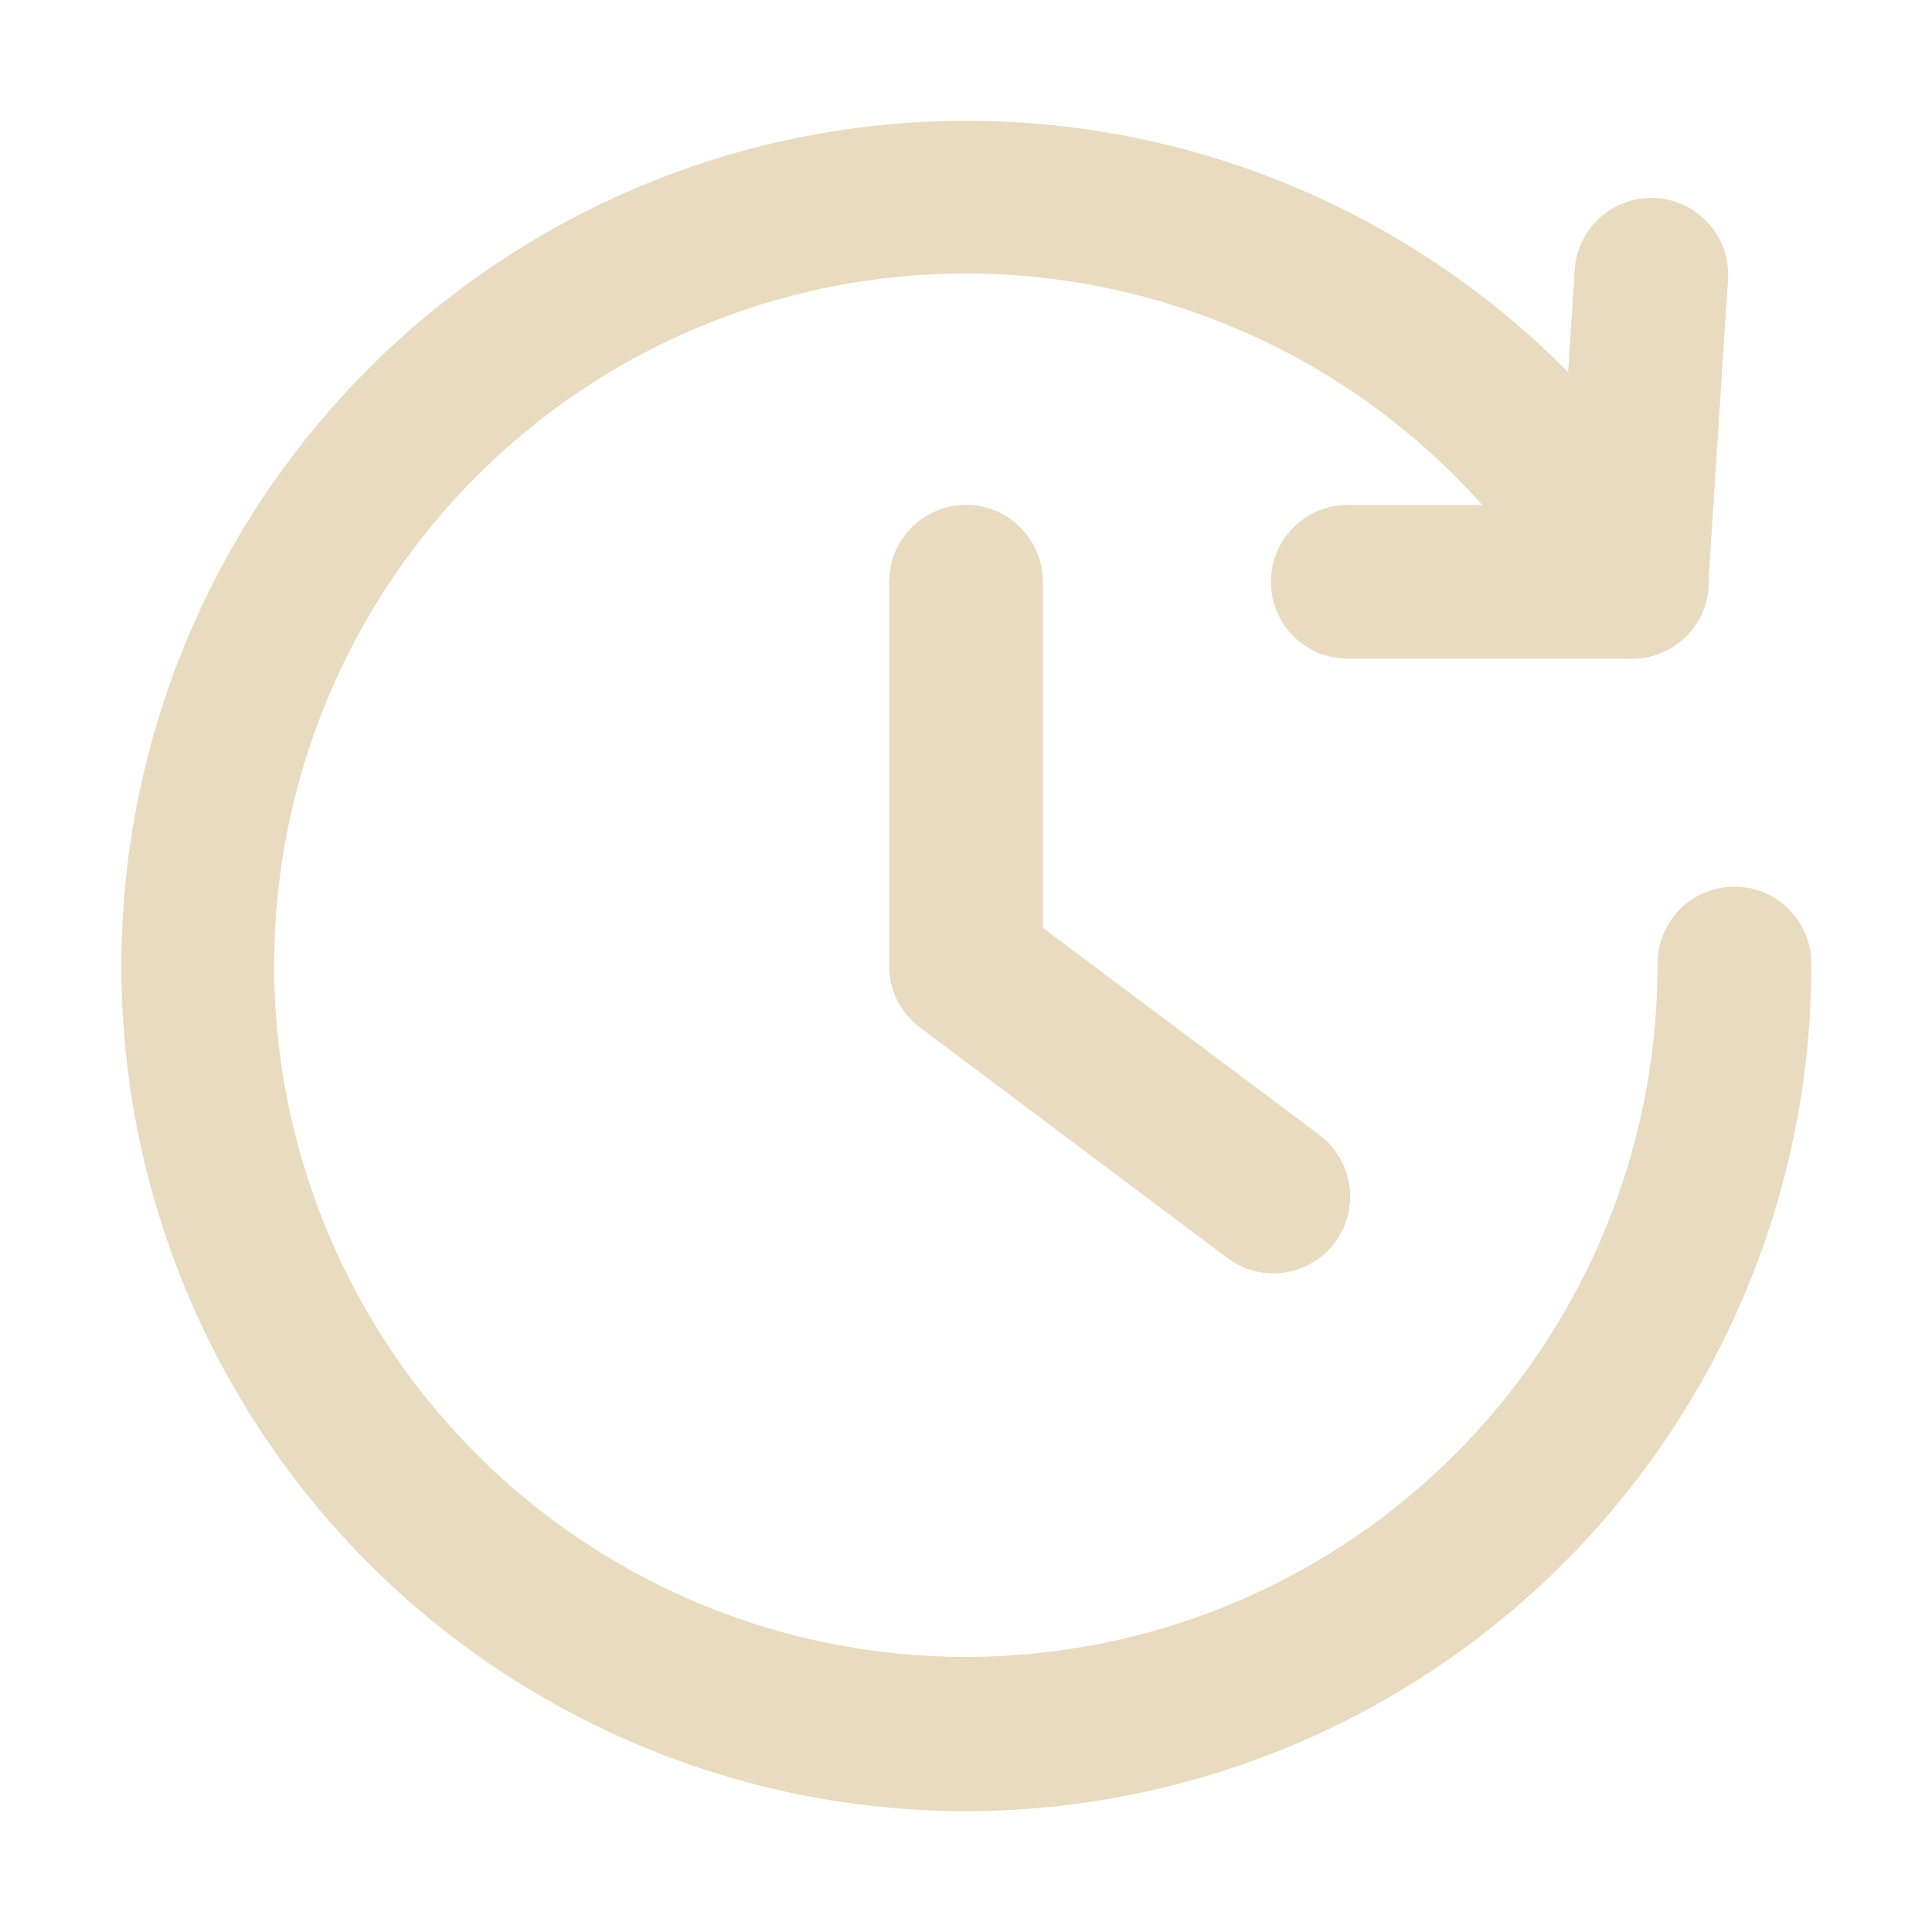 <svg width="15" height="15" viewBox="0 0 15 15" fill="none" xmlns="http://www.w3.org/2000/svg">
<g clip-path="url(#clip0_95_1272)">
<path d="M10.483 5.114C10.403 5.116 10.323 5.103 10.249 5.074C10.174 5.045 10.106 5.002 10.049 4.946C9.991 4.89 9.945 4.824 9.914 4.75C9.883 4.676 9.867 4.597 9.867 4.517C9.867 4.437 9.883 4.358 9.914 4.284C9.945 4.211 9.991 4.144 10.049 4.088C10.106 4.033 10.174 3.989 10.249 3.96C10.323 3.932 10.403 3.918 10.483 3.921H12.108L12.226 2.094C12.234 1.976 12.276 1.863 12.348 1.77C12.42 1.676 12.518 1.606 12.629 1.568C12.741 1.53 12.861 1.526 12.975 1.557C13.089 1.587 13.192 1.651 13.269 1.739C13.321 1.798 13.361 1.866 13.386 1.94C13.411 2.014 13.421 2.093 13.416 2.171L13.262 4.555C13.252 4.706 13.185 4.848 13.075 4.952C12.965 5.056 12.819 5.113 12.668 5.114H10.483Z" fill="#E8DBBF"/>
<path d="M12.666 4.965H10.483C10.424 4.965 10.366 4.953 10.312 4.931C10.258 4.908 10.208 4.876 10.167 4.834C10.125 4.792 10.092 4.743 10.07 4.689C10.047 4.634 10.036 4.576 10.036 4.518C10.036 4.459 10.047 4.401 10.07 4.346C10.092 4.292 10.125 4.243 10.167 4.201C10.208 4.16 10.258 4.127 10.312 4.104C10.366 4.082 10.424 4.07 10.483 4.07H12.246L12.371 2.104C12.382 1.987 12.436 1.878 12.525 1.801C12.613 1.723 12.728 1.682 12.846 1.687C12.904 1.69 12.962 1.706 13.014 1.731C13.067 1.757 13.114 1.793 13.153 1.837C13.192 1.881 13.222 1.933 13.241 1.988C13.26 2.044 13.268 2.103 13.264 2.161L13.113 4.546C13.105 4.66 13.055 4.766 12.972 4.844C12.889 4.922 12.78 4.965 12.666 4.965Z" fill="#E8DBBF"/>
<path d="M7.5 14.062C6.348 14.062 5.217 13.758 4.22 13.181C3.223 12.605 2.395 11.776 1.82 10.778C1.244 9.781 0.942 8.649 0.942 7.497C0.943 6.346 1.246 5.214 1.822 4.217C2.398 3.22 3.227 2.392 4.224 1.816C5.222 1.24 6.354 0.937 7.505 0.938C8.657 0.938 9.788 1.241 10.786 1.817C11.783 2.393 12.612 3.221 13.188 4.218C13.267 4.355 13.289 4.518 13.248 4.671C13.207 4.824 13.107 4.954 12.97 5.034C12.833 5.113 12.67 5.135 12.517 5.094C12.364 5.053 12.234 4.953 12.154 4.816C11.505 3.687 10.467 2.832 9.233 2.411C8 1.99 6.656 2.032 5.451 2.529C4.247 3.025 3.264 3.943 2.686 5.111C2.108 6.279 1.974 7.617 2.309 8.876C2.645 10.136 3.426 11.23 4.509 11.955C5.591 12.681 6.901 12.988 8.193 12.819C9.485 12.651 10.672 12.018 11.532 11.04C12.393 10.061 12.868 8.803 12.869 7.5C12.867 7.42 12.88 7.34 12.909 7.266C12.938 7.191 12.982 7.123 13.037 7.066C13.093 7.008 13.159 6.962 13.233 6.931C13.307 6.9 13.386 6.884 13.466 6.884C13.546 6.884 13.625 6.9 13.699 6.931C13.773 6.962 13.839 7.008 13.895 7.066C13.95 7.123 13.994 7.191 14.023 7.266C14.052 7.34 14.065 7.42 14.063 7.5C14.061 9.24 13.368 10.908 12.138 12.138C10.908 13.368 9.24 14.06 7.5 14.062Z" fill="#E8DBBF"/>
<path d="M7.5 13.913C6.375 13.913 5.269 13.616 4.294 13.053C3.319 12.49 2.51 11.681 1.947 10.706C1.385 9.731 1.089 8.625 1.089 7.499C1.089 6.374 1.385 5.268 1.948 4.293C2.511 3.318 3.32 2.509 4.295 1.946C5.27 1.383 6.376 1.087 7.501 1.087C8.627 1.087 9.733 1.383 10.708 1.946C11.682 2.508 12.492 3.318 13.055 4.292C13.115 4.395 13.131 4.517 13.1 4.632C13.07 4.747 12.995 4.845 12.892 4.904C12.789 4.964 12.667 4.98 12.552 4.95C12.438 4.919 12.34 4.844 12.28 4.741C11.611 3.581 10.543 2.704 9.275 2.274C8.007 1.843 6.626 1.888 5.388 2.4C4.151 2.912 3.142 3.857 2.55 5.058C1.957 6.259 1.822 7.634 2.168 8.927C2.514 10.221 3.319 11.344 4.433 12.088C5.546 12.833 6.892 13.147 8.219 12.972C9.547 12.797 10.766 12.146 11.649 11.139C12.532 10.133 13.019 8.839 13.019 7.5C13.017 7.44 13.027 7.38 13.048 7.324C13.069 7.267 13.102 7.216 13.144 7.173C13.185 7.129 13.236 7.095 13.291 7.071C13.346 7.048 13.406 7.036 13.466 7.036C13.526 7.036 13.586 7.048 13.641 7.071C13.697 7.095 13.747 7.129 13.788 7.173C13.83 7.216 13.863 7.267 13.884 7.324C13.906 7.38 13.915 7.44 13.913 7.5C13.911 9.2 13.235 10.83 12.033 12.033C10.83 13.235 9.2 13.911 7.5 13.913Z" fill="#E8DBBF"/>
<path d="M9.886 9.886C9.756 9.887 9.631 9.844 9.528 9.766L7.142 7.977C7.068 7.921 7.008 7.849 6.966 7.766C6.925 7.684 6.903 7.593 6.903 7.5V4.517C6.903 4.359 6.966 4.207 7.078 4.095C7.19 3.983 7.342 3.92 7.5 3.92C7.658 3.92 7.81 3.983 7.922 4.095C8.034 4.207 8.097 4.359 8.097 4.517V7.204L10.244 8.812C10.371 8.908 10.454 9.049 10.477 9.206C10.499 9.362 10.459 9.521 10.364 9.648C10.308 9.722 10.236 9.782 10.153 9.823C10.07 9.865 9.978 9.886 9.886 9.886Z" fill="#E8DBBF"/>
<path d="M9.886 9.738C9.789 9.737 9.695 9.706 9.617 9.648L7.231 7.858C7.176 7.816 7.131 7.762 7.1 7.7C7.069 7.638 7.052 7.569 7.052 7.5V4.517C7.052 4.398 7.1 4.284 7.184 4.2C7.267 4.117 7.381 4.069 7.5 4.069C7.619 4.069 7.732 4.117 7.816 4.2C7.9 4.284 7.947 4.398 7.947 4.517V7.276L10.155 8.932C10.23 8.988 10.286 9.067 10.314 9.157C10.342 9.246 10.341 9.343 10.311 9.432C10.281 9.521 10.224 9.599 10.148 9.653C10.071 9.708 9.98 9.738 9.886 9.738Z" fill="#E8DBBF"/>
</g>
<defs>
<clipPath id="clip0_95_1272">
<rect width="15" height="15" fill="white"/>
</clipPath>
</defs>
</svg>
